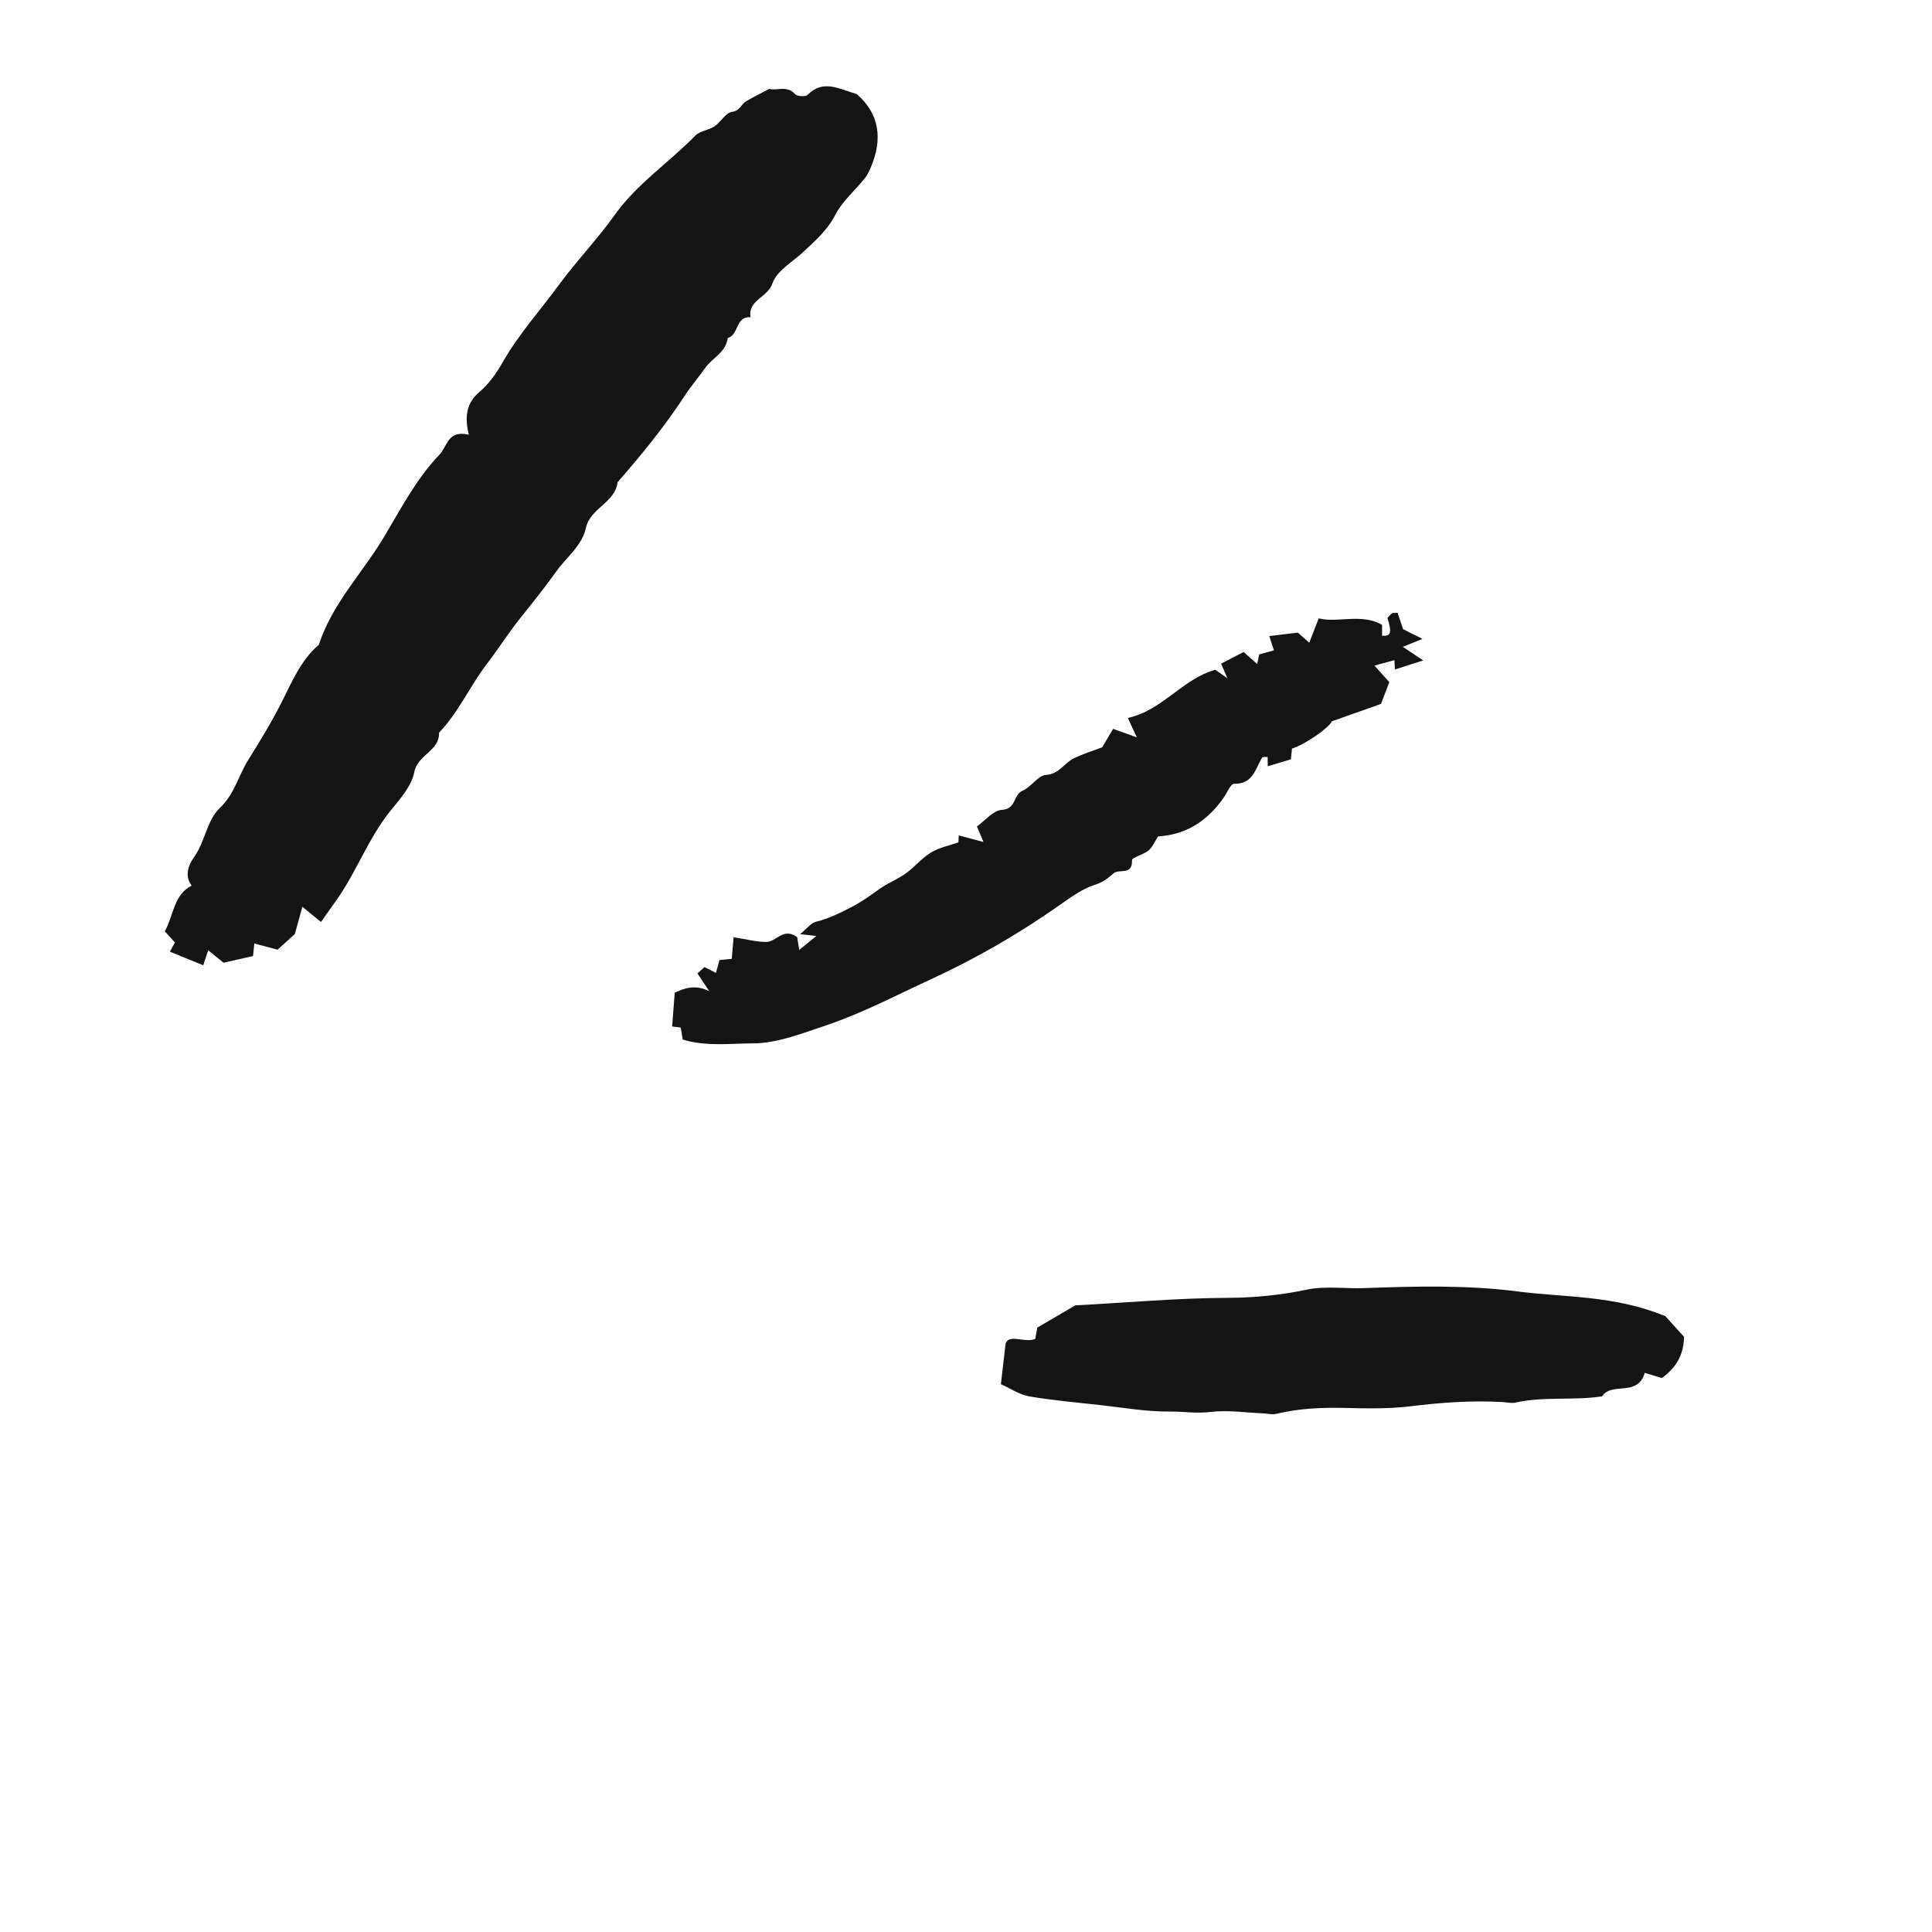 <svg width="36" height="36" viewBox="0 0 36 36" fill="none" xmlns="http://www.w3.org/2000/svg">
<g id="70">
<path id="Fill 19" fill-rule="evenodd" clip-rule="evenodd" d="M5.494 17.404L5.172 17.696C5.032 17.659 4.886 17.62 4.739 17.581C4.73 17.664 4.724 17.724 4.715 17.814C4.534 17.855 4.348 17.897 4.165 17.939C4.061 17.855 3.973 17.782 3.88 17.707C3.843 17.817 3.814 17.905 3.787 17.987C3.567 17.897 3.374 17.819 3.165 17.733C3.179 17.708 3.214 17.646 3.26 17.563L3.071 17.354C3.238 17.052 3.232 16.677 3.571 16.501C3.419 16.301 3.534 16.086 3.62 15.965C3.824 15.677 3.857 15.281 4.093 15.059C4.369 14.8 4.443 14.454 4.624 14.163C4.842 13.814 5.063 13.452 5.252 13.077C5.437 12.711 5.606 12.299 5.941 12.015C6.187 11.252 6.754 10.677 7.155 10.007C7.468 9.484 7.754 8.926 8.189 8.471C8.34 8.313 8.343 8.006 8.736 8.101C8.655 7.765 8.688 7.51 8.936 7.301C9.111 7.153 9.252 6.952 9.366 6.751C9.666 6.226 10.069 5.78 10.424 5.296C10.75 4.853 11.135 4.453 11.449 4.012C11.872 3.418 12.465 3.031 12.956 2.527C13.043 2.438 13.205 2.427 13.314 2.354C13.433 2.275 13.522 2.1 13.639 2.085C13.791 2.065 13.808 1.944 13.898 1.89C14.03 1.811 14.17 1.743 14.335 1.656C14.463 1.698 14.661 1.582 14.815 1.754C14.854 1.798 15.011 1.806 15.049 1.767C15.34 1.472 15.639 1.66 15.964 1.753C16.39 2.121 16.451 2.594 16.224 3.125C16.194 3.194 16.16 3.266 16.113 3.324C15.928 3.553 15.692 3.754 15.561 4.009C15.417 4.29 15.198 4.477 14.983 4.681C14.777 4.877 14.473 5.042 14.393 5.281C14.304 5.547 13.931 5.59 13.985 5.911C13.705 5.889 13.768 6.243 13.56 6.299C13.526 6.568 13.272 6.668 13.139 6.858C13.015 7.033 12.873 7.198 12.76 7.372C12.385 7.946 11.957 8.472 11.508 8.985C11.462 9.372 10.998 9.462 10.916 9.842C10.846 10.168 10.553 10.384 10.367 10.646C10.155 10.944 9.917 11.239 9.685 11.53C9.469 11.801 9.282 12.097 9.069 12.375C8.756 12.785 8.545 13.272 8.181 13.653C8.192 13.995 7.783 14.061 7.72 14.385C7.668 14.657 7.444 14.898 7.274 15.11C6.858 15.627 6.642 16.252 6.263 16.781C6.173 16.907 6.085 17.033 5.981 17.18C5.863 17.083 5.774 17.011 5.634 16.896C5.585 17.072 5.547 17.213 5.494 17.404Z" fill="#141414"/>
<path id="Fill 21" fill-rule="evenodd" clip-rule="evenodd" d="M17.859 15.696C17.861 15.649 17.863 15.607 17.865 15.566C18.007 15.604 18.149 15.642 18.325 15.689C18.28 15.58 18.251 15.51 18.204 15.399C18.354 15.294 18.508 15.099 18.672 15.09C18.939 15.076 18.878 14.806 19.055 14.733C19.215 14.666 19.34 14.45 19.49 14.44C19.735 14.422 19.824 14.228 19.994 14.139C20.161 14.051 20.347 13.998 20.538 13.925C20.592 13.833 20.656 13.724 20.741 13.581C20.859 13.623 20.977 13.666 21.183 13.74C21.094 13.546 21.064 13.482 21.016 13.378C21.654 13.241 22.035 12.649 22.646 12.48C22.7 12.519 22.747 12.552 22.871 12.639C22.81 12.497 22.784 12.437 22.753 12.366C22.885 12.298 23.027 12.225 23.174 12.149C23.246 12.214 23.319 12.279 23.426 12.374C23.441 12.303 23.451 12.259 23.464 12.194C23.537 12.174 23.62 12.151 23.738 12.118C23.706 12.019 23.678 11.934 23.651 11.852C23.818 11.832 23.986 11.812 24.184 11.788C24.228 11.827 24.301 11.892 24.396 11.976C24.453 11.828 24.505 11.695 24.572 11.523C24.942 11.611 25.368 11.423 25.753 11.643C25.753 11.727 25.753 11.787 25.753 11.847C25.92 11.855 25.938 11.794 25.853 11.513C25.881 11.484 25.907 11.453 25.938 11.428C25.951 11.418 25.976 11.424 26.042 11.418C26.073 11.509 26.107 11.611 26.144 11.723C26.242 11.772 26.354 11.828 26.506 11.905C26.351 11.967 26.257 12.006 26.14 12.053C26.266 12.138 26.36 12.2 26.519 12.306C26.293 12.379 26.152 12.424 25.992 12.475C25.989 12.419 25.986 12.366 25.983 12.301C25.868 12.332 25.752 12.363 25.61 12.402L25.888 12.71C25.832 12.857 25.784 12.981 25.733 13.116C25.434 13.222 25.13 13.329 24.819 13.44C24.754 13.57 24.322 13.87 24.074 13.949C24.069 14.005 24.063 14.063 24.054 14.149C23.921 14.189 23.776 14.232 23.623 14.278C23.622 14.218 23.621 14.161 23.62 14.104C23.586 14.108 23.528 14.098 23.517 14.117C23.391 14.329 23.347 14.611 22.996 14.605C22.931 14.604 22.863 14.776 22.797 14.869C22.498 15.296 22.103 15.555 21.578 15.585C21.524 15.668 21.481 15.778 21.403 15.846C21.311 15.927 21.091 15.975 21.093 16.031C21.104 16.319 20.852 16.183 20.749 16.274C20.648 16.363 20.551 16.44 20.402 16.487C20.151 16.567 19.924 16.74 19.702 16.895C18.954 17.417 18.172 17.867 17.341 18.25C16.7 18.545 16.074 18.876 15.405 19.102C14.954 19.253 14.484 19.441 14.023 19.442C13.606 19.442 13.168 19.505 12.722 19.371C12.712 19.309 12.699 19.234 12.684 19.147C12.644 19.142 12.588 19.135 12.524 19.127C12.54 18.927 12.555 18.725 12.573 18.497C12.751 18.413 12.951 18.34 13.215 18.468C13.128 18.337 13.065 18.241 12.996 18.138L13.127 18.02C13.204 18.059 13.271 18.094 13.34 18.129C13.361 18.053 13.381 17.983 13.407 17.888C13.484 17.881 13.56 17.874 13.635 17.867C13.646 17.739 13.658 17.603 13.67 17.464C13.905 17.5 14.094 17.553 14.282 17.552C14.464 17.551 14.596 17.273 14.854 17.462C14.862 17.508 14.874 17.583 14.893 17.7C14.993 17.619 15.085 17.544 15.212 17.44C15.089 17.427 15.031 17.421 14.909 17.407C15.03 17.308 15.107 17.2 15.204 17.176C15.433 17.12 15.631 17.022 15.841 16.915C16.038 16.815 16.207 16.696 16.381 16.569C16.537 16.456 16.723 16.386 16.879 16.274C17.044 16.156 17.176 15.989 17.348 15.885C17.501 15.792 17.689 15.756 17.859 15.696Z" fill="#141414"/>
<path id="Fill 23" fill-rule="evenodd" clip-rule="evenodd" d="M31.032 24.525L31.38 24.91C31.372 25.216 31.264 25.459 30.967 25.678C30.904 25.659 30.786 25.623 30.648 25.581C30.514 26.04 30.033 25.74 29.853 26.019C29.308 26.101 28.768 26.016 28.24 26.135C28.163 26.152 28.076 26.13 27.994 26.125C27.417 26.092 26.845 26.135 26.271 26.205C25.877 26.253 25.473 26.245 25.073 26.235C24.637 26.225 24.207 26.242 23.781 26.345C23.705 26.364 23.618 26.339 23.536 26.336C23.209 26.323 22.877 26.27 22.556 26.31C22.298 26.342 22.048 26.3 21.797 26.302C21.361 26.307 20.925 26.228 20.49 26.18C20.052 26.132 19.611 26.094 19.177 26.019C18.996 25.988 18.83 25.872 18.65 25.792C18.678 25.551 18.702 25.349 18.738 25.037C18.802 24.846 19.086 25.031 19.29 24.949C19.305 24.865 19.319 24.789 19.329 24.738C19.543 24.612 19.744 24.494 20.037 24.323C20.917 24.28 21.904 24.187 22.9 24.183C23.373 24.181 23.866 24.133 24.347 24.031C24.69 23.958 25.061 24.015 25.421 24.002C26.373 23.967 27.338 23.943 28.279 24.064C29.162 24.179 30.074 24.131 31.032 24.525Z" fill="#141414"/>
</g>
</svg>
